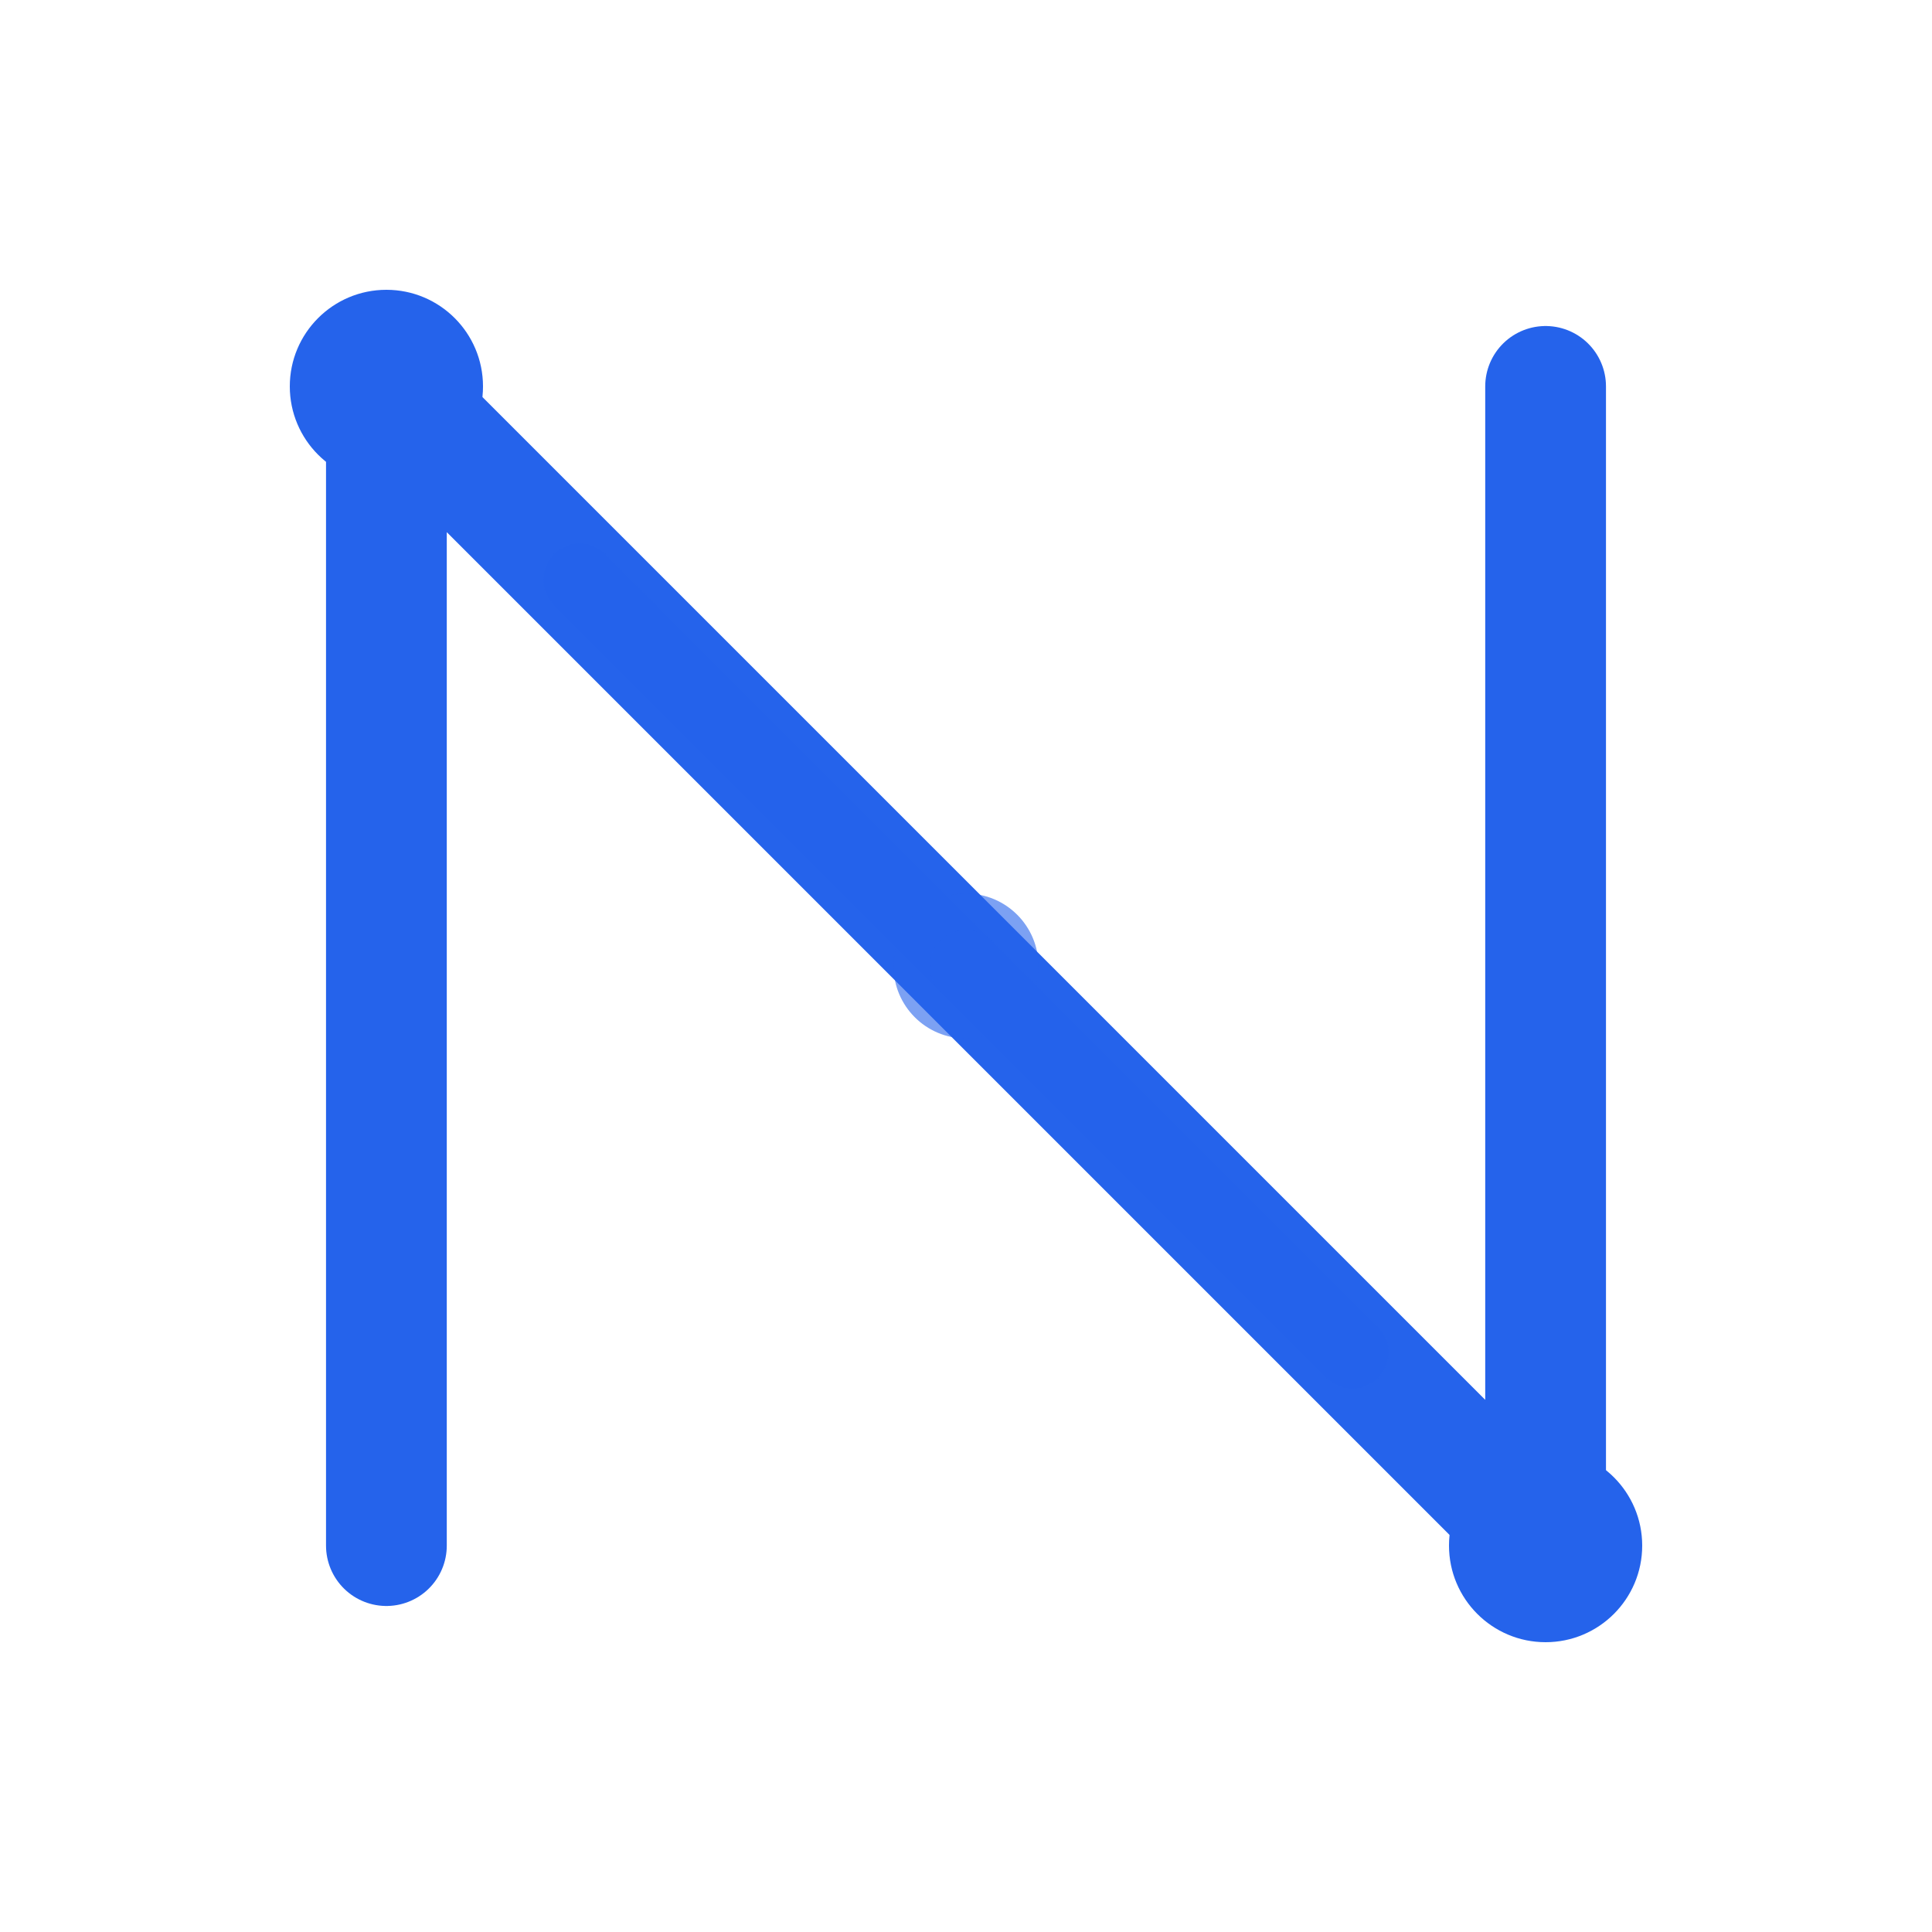 <svg width="40" height="40" viewBox="0 0 40 40" fill="none" xmlns="http://www.w3.org/2000/svg">
  <path d="M8 32 L8 8 Q8 8 12 12 L28 28 Q32 32 32 32 L32 8" stroke="#2563EB" stroke-width="2.5" stroke-linecap="round" stroke-linejoin="round" fill="none"/>
  <circle cx="8" cy="8" r="2" fill="#2563EB"/>
  <circle cx="32" cy="32" r="2" fill="#2563EB"/>
  <circle cx="20" cy="20" r="1.5" fill="#2563EB" opacity="0.6"/>
  <path d="M12 12 Q16 16 20 20" stroke="#2563EB" stroke-width="1.5" stroke-linecap="round" opacity="0.4" fill="none"/>
  <path d="M20 20 Q24 24 28 28" stroke="#2563EB" stroke-width="1.5" stroke-linecap="round" opacity="0.4" fill="none"/>
</svg>
